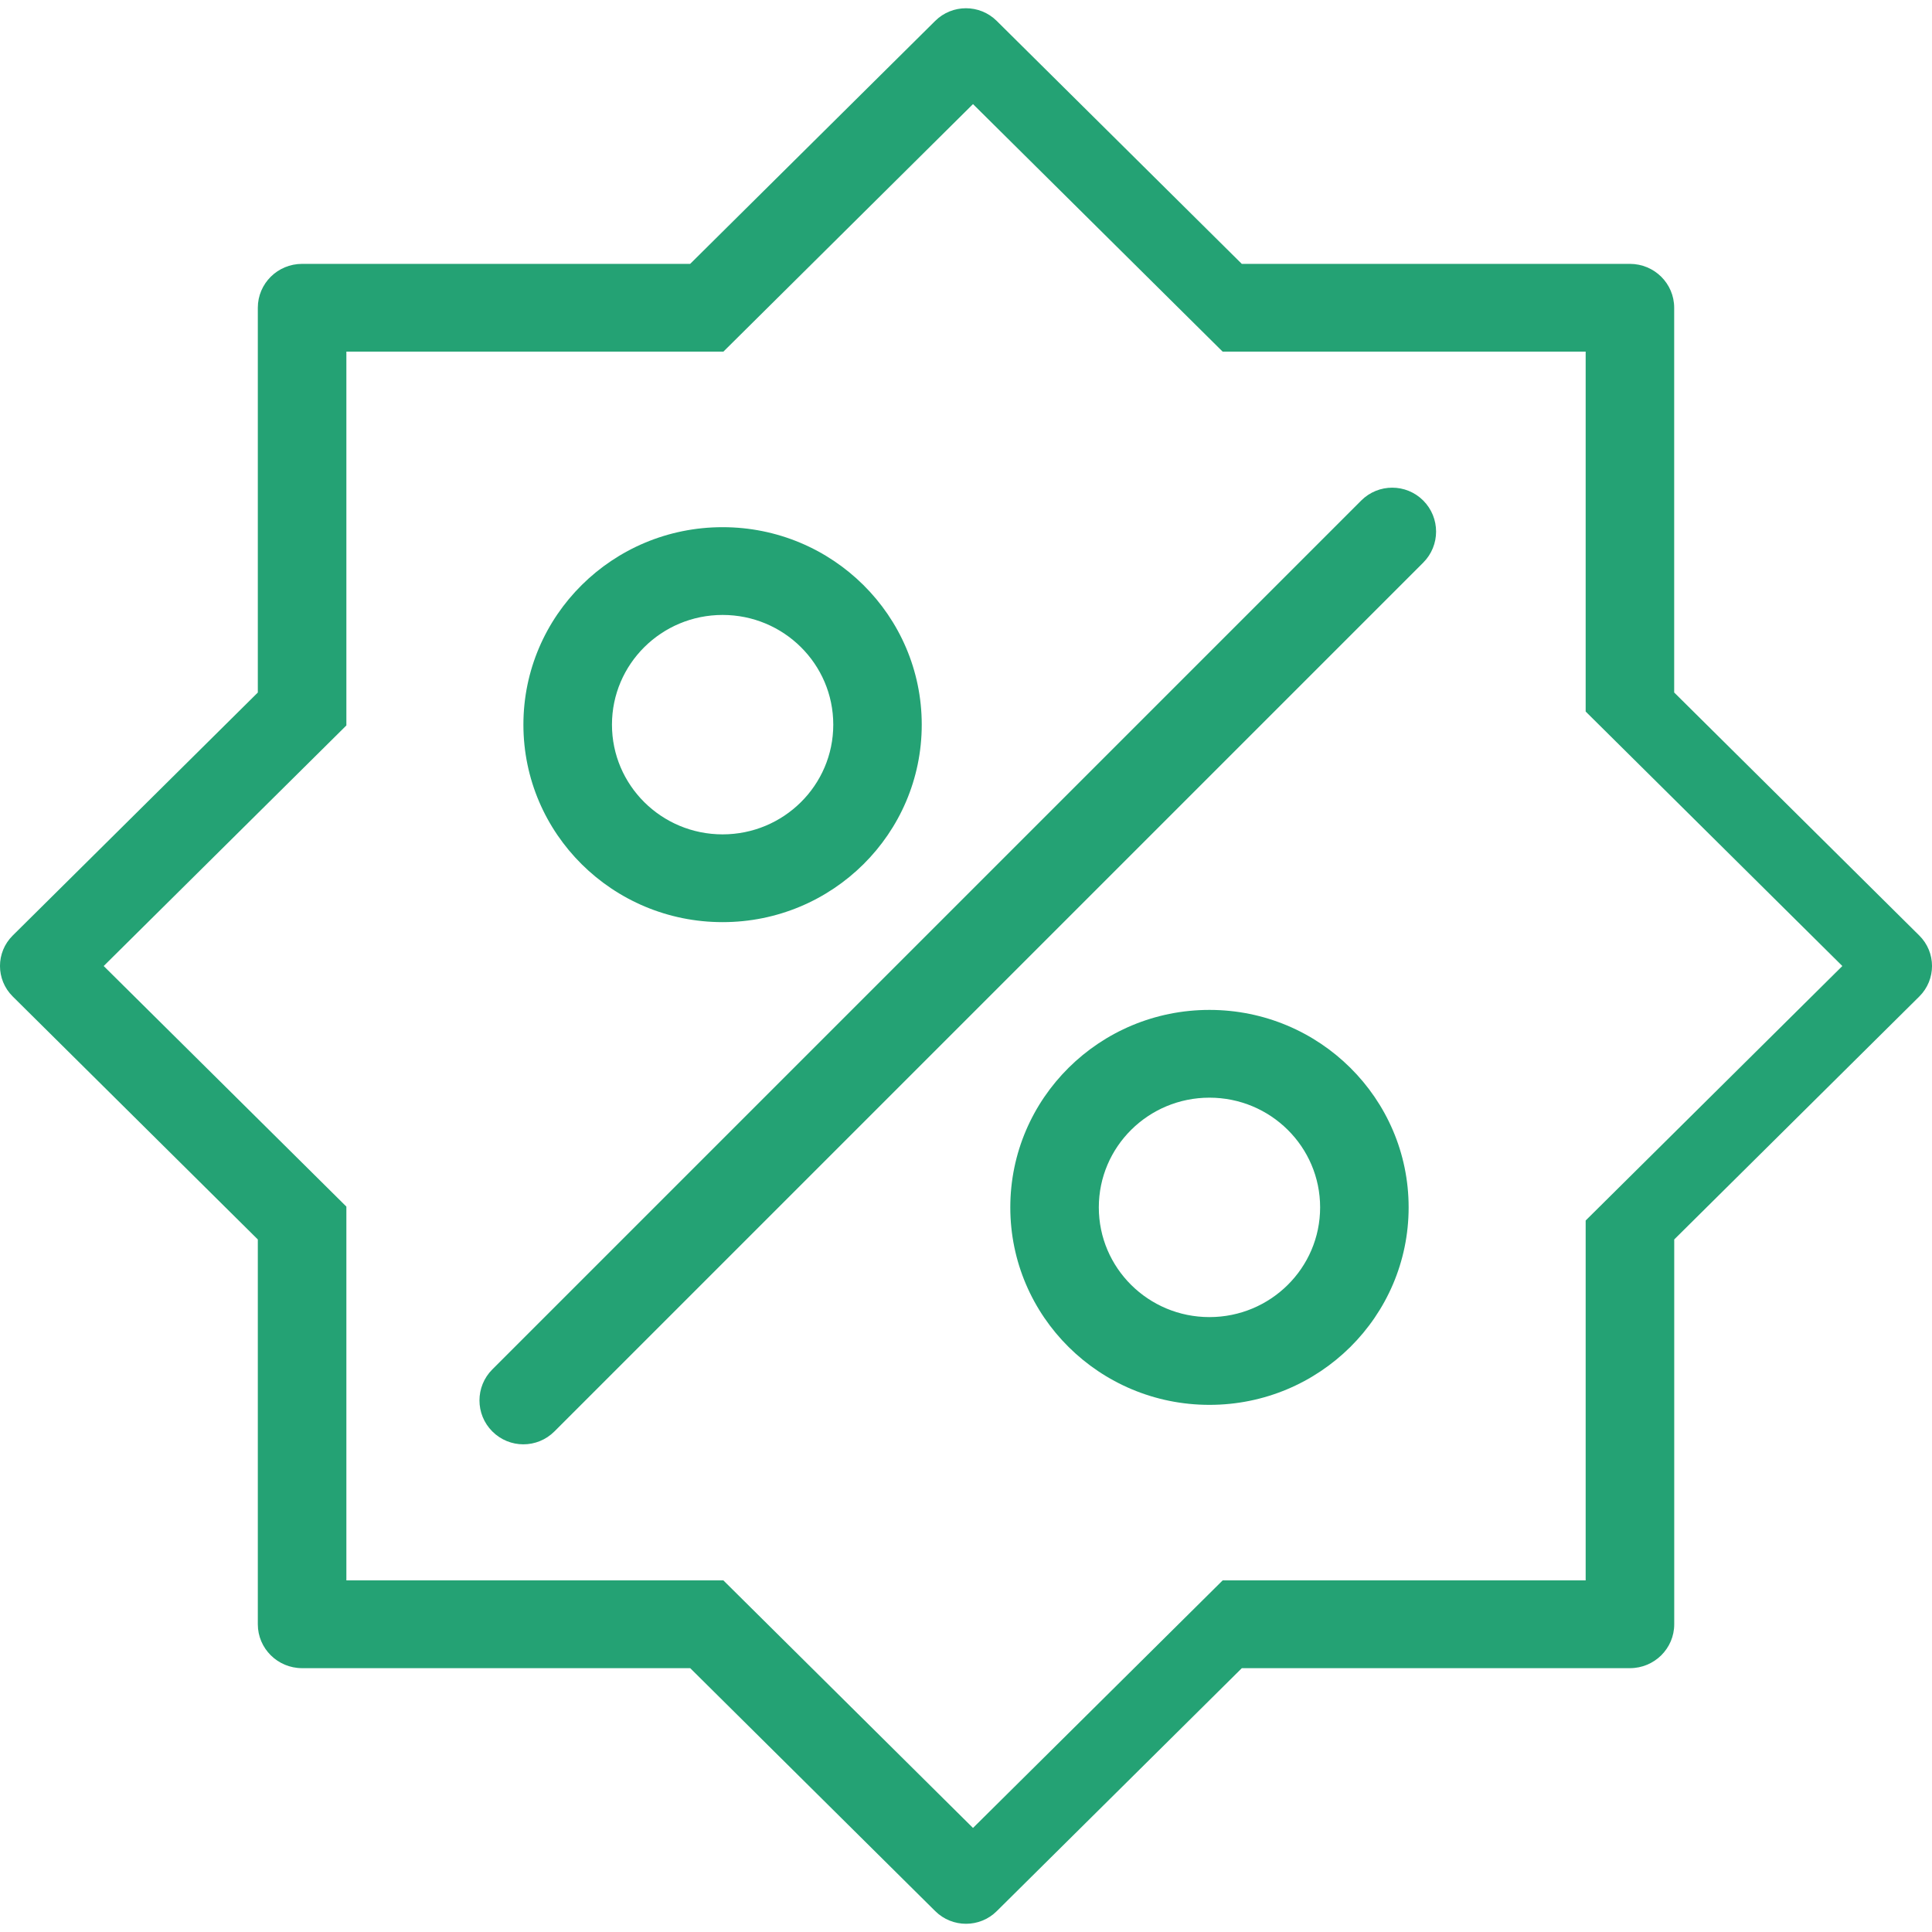 <?xml version="1.0" encoding="UTF-8" standalone="no"?> <svg xmlns:inkscape="http://www.inkscape.org/namespaces/inkscape" xmlns:sodipodi="http://sodipodi.sourceforge.net/DTD/sodipodi-0.dtd" xmlns="http://www.w3.org/2000/svg" xmlns:svg="http://www.w3.org/2000/svg" viewBox="0 0 44.025 44.025" id="svg146" sodipodi:docname="percentage_icon-icons.com_64667.svg" inkscape:export-filename="percentage_32.svg" inkscape:export-xdpi="4361.1582" inkscape:export-ydpi="4361.1582" inkscape:version="1.2.2 (b0a8486, 2022-12-01)"> <defs id="defs150"></defs> <g id="g144" style="fill:#24a274;fill-opacity:1"> <g id="g136" style="fill:#24a274;fill-opacity:1"> <g id="g134" style="fill:#24a274;fill-opacity:1"> <path fill-rule="evenodd" d="m16.466,12.013c-2.507,0-4.539,2.015-4.539,4.5s2.032,4.5 4.539,4.5c2.506,0 4.538-2.015 4.538-4.5s-2.032-4.5-4.538-4.5zm0,7c-1.393,0-2.521-1.119-2.521-2.5s1.129-2.5 2.521-2.5c1.393,0 2.522,1.119 2.522,2.5s-1.13,2.5-2.522,2.5zm11.094,4c-2.506,0-4.538,2.015-4.538,4.5s2.032,4.5 4.538,4.5c2.507,0 4.539-2.015 4.539-4.5s-2.033-4.5-4.539-4.5zm0,7c-1.393,0-2.521-1.119-2.521-2.5s1.129-2.5 2.521-2.5c1.393,0 2.522,1.119 2.522,2.5s-1.13,2.5-2.522,2.5zm16.175-8.695l-5.585-5.538v-8.767c0-0.553-0.452-1-1.009-1h-8.844l-5.585-5.537c-0.387-0.384-1.014-0.384-1.401,0l-5.584,5.537h-8.843c-0.557,0-1.009,0.447-1.009,1v8.768l-5.585,5.537c-0.387,0.383-0.387,1.005-5.55112e-17,1.389l5.585,5.537v8.769c0,0.552 0.452,1 1.009,1h8.844l5.584,5.537c0.388,0.384 1.015,0.384 1.401,0l5.585-5.537h8.844c0.557,0 1.009-0.448 1.009-1v-8.769l5.585-5.537c0.386-0.384 0.386-1.006-0.001-1.389zm-7.602,6.494v8.201h-8.272l-5.689,5.641-5.688-5.641h-8.591v-8.518l-5.53-5.482 5.53-5.482v-8.518h8.591l5.688-5.641 5.689,5.641h8.272v8.201l5.849,5.799-5.849,5.799z" id="path132" style="fill:#24a274;fill-opacity:1"></path> </g> </g> <g id="g142" style="fill:#24a274;fill-opacity:1"> <g id="g140" style="fill:#24a274;fill-opacity:1"> <path d="m32.432,11.406c-0.391-0.391-1.023-0.391-1.414,0l-19.799,19.799c-0.391,0.391-0.391,1.023-1.77636e-15,1.414 0.391,0.391 1.023,0.391 1.414,0l19.799-19.799c0.39-0.39 0.39-1.023 0-1.414z" id="path138" style="fill:#24a274;fill-opacity:1"></path> </g> </g> </g> </svg> 